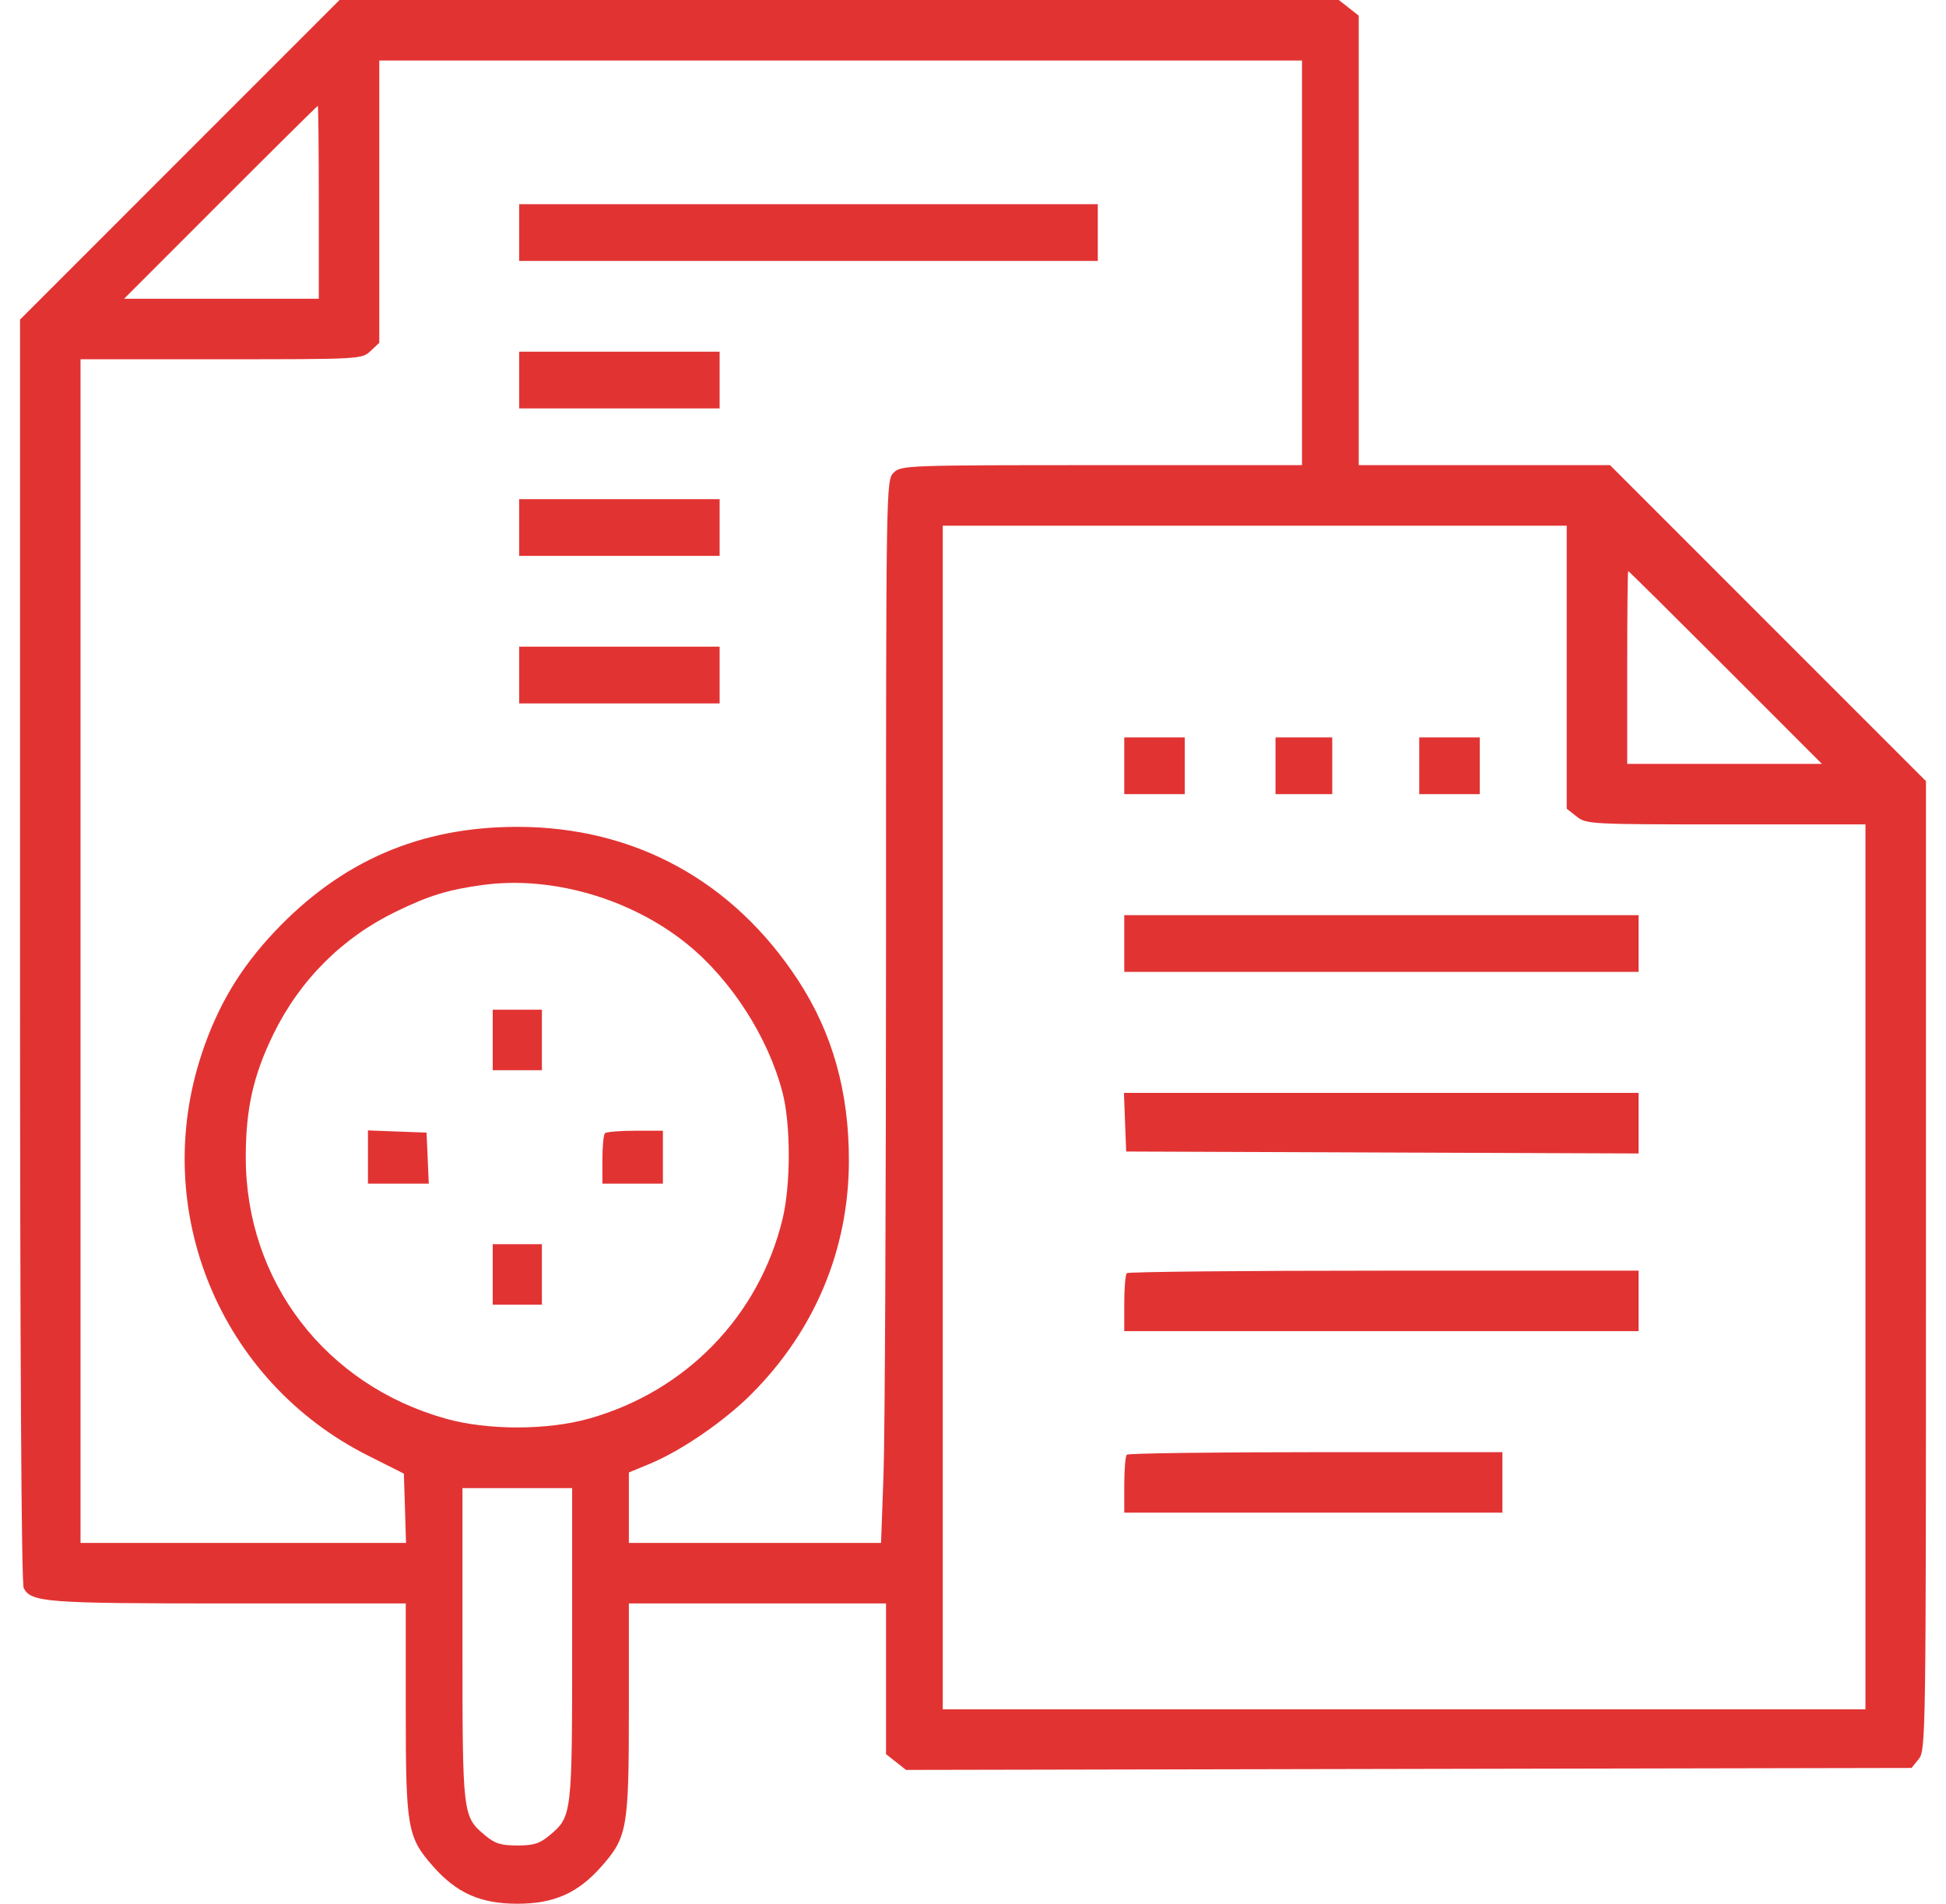 <svg xmlns="http://www.w3.org/2000/svg" width="92" height="90" viewBox="0 0 92 90" fill="none"><path fill-rule="evenodd" clip-rule="evenodd" d="M8.5 7.554L0.947 15.109V44.931C0.947 64.043 1.01 74.872 1.122 75.082C1.481 75.752 2.173 75.804 10.806 75.804H19.183V80.778C19.183 86.429 19.255 86.847 20.47 88.228C21.59 89.499 22.715 90 24.457 90C26.198 90 27.324 89.499 28.443 88.228C29.659 86.847 29.731 86.429 29.731 80.778V75.804H35.809H41.888V79.366V82.929L42.361 83.301L42.835 83.674L66.602 83.627L90.37 83.581L90.711 83.159C91.044 82.748 91.053 82.117 91.053 59.832V36.928L83.584 29.459L76.116 21.99H70.176H64.236V11.366V0.741L63.765 0.371L63.294 0H39.673H16.052L8.5 7.554ZM17.931 9.534V16.207L17.517 16.596C17.108 16.98 17.035 16.984 10.456 16.984H3.807V44.964V72.943H11.502H19.196L19.145 71.305L19.093 69.666L17.395 68.812C10.399 65.292 7.068 57.226 9.543 49.8C10.297 47.538 11.351 45.774 12.987 44.041C16.14 40.701 19.87 39.09 24.457 39.09C29.994 39.09 34.662 41.642 37.733 46.345C39.36 48.837 40.142 51.628 40.133 54.902C40.12 59.085 38.514 62.915 35.513 65.916C34.234 67.195 32.204 68.587 30.723 69.201L29.731 69.612V71.278V72.943H35.692H41.653L41.77 69.696C41.835 67.911 41.888 56.607 41.888 44.578C41.888 22.944 41.892 22.701 42.245 22.348C42.594 21.999 42.841 21.99 52.078 21.99H61.554V12.425V2.861H39.742H17.931V9.534ZM10.422 9.565L5.866 14.124H10.468H15.071V9.565C15.071 7.057 15.05 5.006 15.025 5.006C14.999 5.006 12.928 7.057 10.422 9.565ZM24.546 10.995V12.336H38.223H51.9V10.995V9.654H38.223H24.546V10.995ZM24.546 17.968V19.308H29.284H34.022V17.968V16.627H29.284H24.546V17.968ZM24.546 24.94V26.281H29.284H34.022V24.94V23.599H29.284H24.546V24.94ZM44.57 52.83V80.809H66.381H88.192V59.892V38.974H81.602C75.205 38.974 74.997 38.964 74.54 38.604L74.069 38.233V31.542V24.851H59.319H44.57V52.83ZM76.929 31.555V36.114H81.532H86.134L81.578 31.555C79.072 29.048 77.001 26.996 76.975 26.996C76.95 26.996 76.929 29.048 76.929 31.555ZM24.546 31.913V33.254H29.284H34.022V31.913V30.572H29.284H24.546V31.913ZM53.151 36.203V37.544H54.581H56.012V36.203V34.862H54.581H53.151V36.203ZM60.302 36.203V37.544H61.643H62.984V36.203V34.862H61.643H60.302V36.203ZM67.096 36.203V37.544H68.526H69.957V36.203V34.862H68.526H67.096V36.203ZM22.828 41.837C21.178 42.063 20.307 42.329 18.736 43.089C16.185 44.322 14.175 46.33 12.922 48.897C11.974 50.841 11.619 52.422 11.619 54.707C11.618 60.554 15.374 65.467 21.068 67.066C23.05 67.623 25.863 67.623 27.845 67.066C32.432 65.778 35.889 62.211 36.997 57.625C37.386 56.013 37.388 53.176 37 51.668C36.33 49.061 34.584 46.336 32.498 44.641C29.84 42.481 26.084 41.392 22.828 41.837ZM53.151 44.606V45.947H65.308H77.466V44.606V43.265H65.308H53.151V44.606ZM23.294 49.165V50.595H24.457H25.619V49.165V47.735H24.457H23.294V49.165ZM53.188 53.054L53.241 54.439L65.353 54.485L77.466 54.531V53.099V51.668H65.301H53.136L53.188 53.054ZM17.395 54.7V55.959H18.833H20.271L20.219 54.752L20.166 53.545L18.78 53.493L17.395 53.441V54.7ZM28.599 53.575C28.533 53.641 28.479 54.204 28.479 54.827V55.959H29.91H31.34V54.707V53.456H30.029C29.308 53.456 28.664 53.51 28.599 53.575ZM23.294 60.25V61.68H24.457H25.619V60.25V58.819H24.457H23.294V60.25ZM53.27 60.19C53.205 60.255 53.151 60.899 53.151 61.62V62.931H65.308H77.466V61.501V60.071H65.428C58.807 60.071 53.336 60.124 53.27 60.19ZM53.27 68.772C53.205 68.837 53.151 69.481 53.151 70.202V71.513H62.09H71.029V70.083V68.652H62.209C57.358 68.652 53.336 68.706 53.27 68.772ZM21.864 77.731C21.864 85.823 21.87 85.874 22.926 86.762C23.394 87.156 23.679 87.246 24.457 87.246C25.235 87.246 25.52 87.156 25.987 86.762C27.043 85.874 27.049 85.823 27.049 77.731V70.351H24.457H21.864V77.731Z" fill="#E23333"></path></svg>